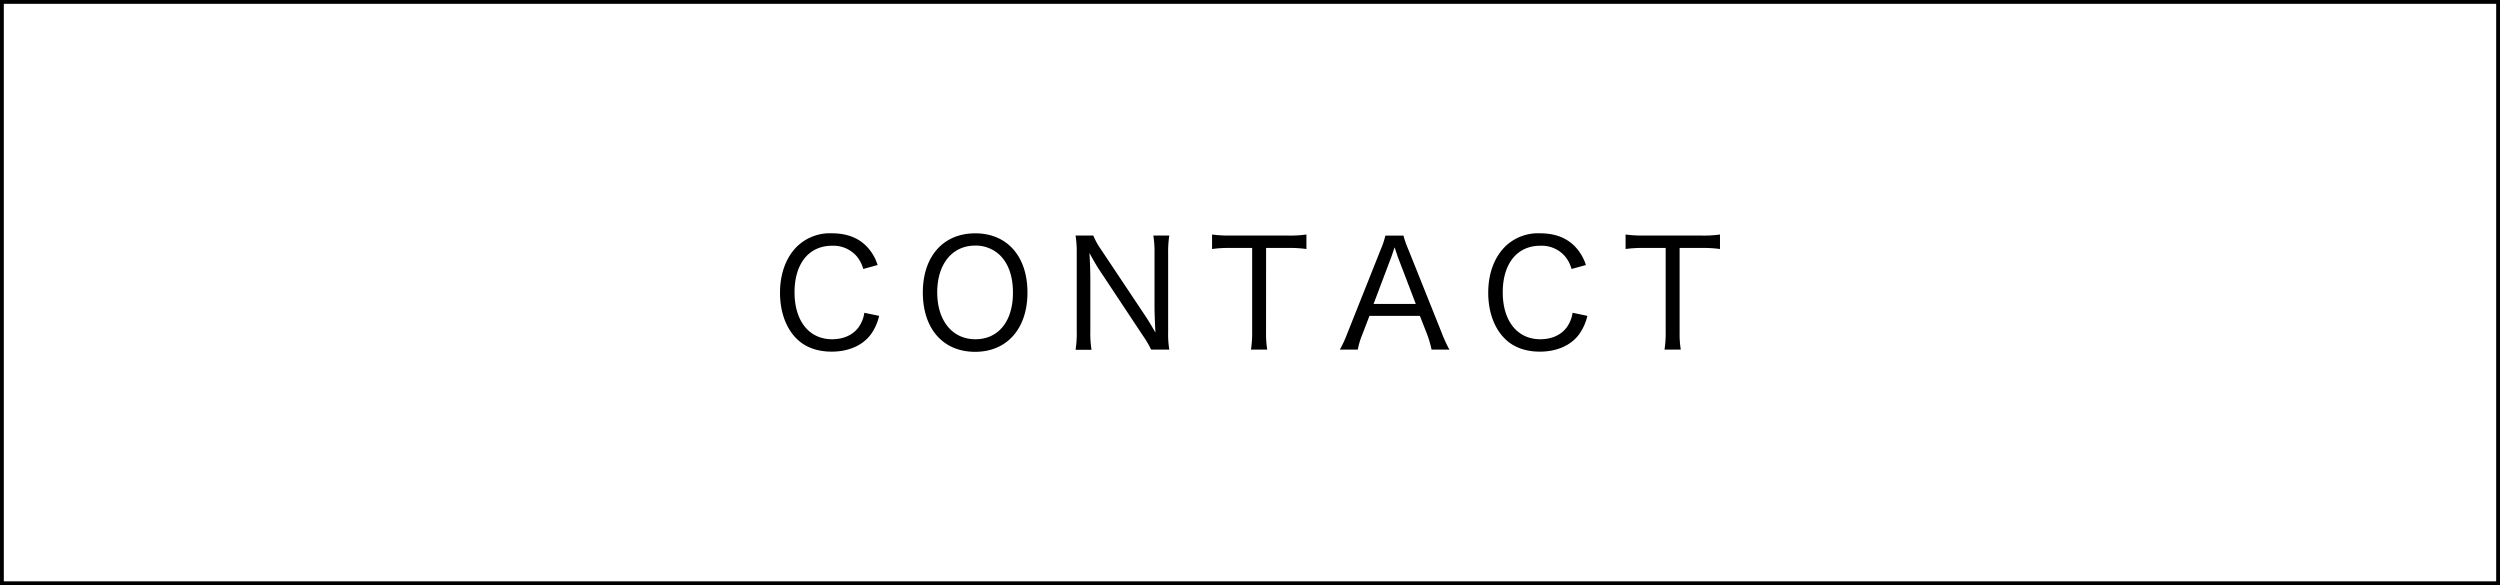 <svg xmlns="http://www.w3.org/2000/svg" viewBox="0 0 811.2 189.87"><rect x="0" y="0" width="811.2" height="189.87" fill="#808080" stroke="none"/><defs><style>.cls-1{fill:#fff;stroke:#000;stroke-miterlimit:10;stroke-width:1.24px;}</style></defs><g id="レイヤー_2" data-name="レイヤー 2"><g id="レイヤー_1-2" data-name="レイヤー 1"><rect class="cls-1" x="0.62" y="0.62" width="809.96" height="188.63"/><path d="M280.11,87.28a10.84,10.84,0,0,0-2.21-4.22A10,10,0,0,0,270,79.74c-7.54,0-12.19,5.81-12.19,15.12s4.75,15.22,12.19,15.22c3.7,0,6.77-1.39,8.59-3.89a10.46,10.46,0,0,0,1.87-4.7l4.8,1a16.62,16.62,0,0,1-2.78,6.14c-2.69,3.51-7.2,5.47-12.62,5.47-4.76,0-8.74-1.48-11.53-4.36-3.36-3.41-5.23-8.69-5.23-14.74,0-6.29,2-11.62,5.67-15.17a15.32,15.32,0,0,1,11.13-4.13c4.61,0,8.26,1.3,11,3.94A15,15,0,0,1,284.76,86Z"/><path d="M333.39,94.91c0,11.72-6.63,19.25-17,19.25s-16.95-7.49-16.95-19.25,6.67-19.2,17-19.2S333.39,83.15,333.39,94.91Zm-4.71,0c0-5.18-1.44-9.31-4.12-12a11.27,11.27,0,0,0-8.12-3.22c-7.49,0-12.33,6-12.33,15.17s4.89,15.22,12.38,15.22S328.68,104.23,328.68,95Z"/><path d="M354.75,76.43A23.68,23.68,0,0,0,357.29,81l14.31,21.46c.81,1.2,2.25,3.55,3.31,5.47-.19-3.84-.29-6.77-.29-8.3V82.24a34.4,34.4,0,0,0-.38-5.81h5.18a33.28,33.28,0,0,0-.38,5.86v25.54a30,30,0,0,0,.38,5.61h-5.9a32.67,32.67,0,0,0-2.69-4.56L356.33,87c-.53-.81-2-3.36-2.83-4.94.19,2.93.29,6.29.29,8.3v17a34.75,34.75,0,0,0,.38,6.14H349a34.71,34.71,0,0,0,.38-6.14V82.05a33.47,33.47,0,0,0-.38-5.62Z"/><path d="M410.81,107.78a32.21,32.21,0,0,0,.38,5.66h-5.28a34.64,34.64,0,0,0,.39-5.66V80.46h-7.2a37.59,37.59,0,0,0-5.81.34V76.09a38.63,38.63,0,0,0,5.76.34h18.77a37.23,37.23,0,0,0,6.09-.34V80.8a38.81,38.81,0,0,0-6.09-.34h-7Z"/><path d="M464.52,113.44a36,36,0,0,0-1.44-4.94l-2.35-6H444.36l-2.3,6a25.21,25.21,0,0,0-1.49,4.94h-5.81a41.07,41.07,0,0,0,2.54-5.57L448,81a27.5,27.5,0,0,0,1.53-4.56h5.86A33.18,33.18,0,0,0,457,81l10.76,26.88a45.89,45.89,0,0,0,2.54,5.57Zm-11-30.19c-.14-.44-.14-.44-1-3-.24.67-.43,1.25-.53,1.58-.24.68-.38,1.16-.48,1.4L445.7,98.61h13.69Z"/><path d="M509.93,87.28a10.84,10.84,0,0,0-2.21-4.22,10,10,0,0,0-7.92-3.32c-7.54,0-12.19,5.81-12.19,15.12s4.75,15.22,12.19,15.22c3.7,0,6.77-1.39,8.59-3.89a10.57,10.57,0,0,0,1.88-4.7l4.8,1a16.78,16.78,0,0,1-2.79,6.14c-2.69,3.51-7.2,5.47-12.62,5.47-4.76,0-8.74-1.48-11.52-4.36-3.36-3.41-5.24-8.69-5.24-14.74,0-6.29,2-11.62,5.67-15.17a15.32,15.32,0,0,1,11.13-4.13c4.61,0,8.26,1.3,11,3.94A15.15,15.15,0,0,1,514.59,86Z"/><path d="M545,107.78a32.21,32.21,0,0,0,.38,5.66h-5.28a34.82,34.82,0,0,0,.38-5.66V80.46h-7.2a37.76,37.76,0,0,0-5.81.34V76.09a38.72,38.72,0,0,0,5.76.34H552a37.29,37.29,0,0,0,6.1-.34V80.8a39,39,0,0,0-6.1-.34h-7Z"/></g></g></svg>